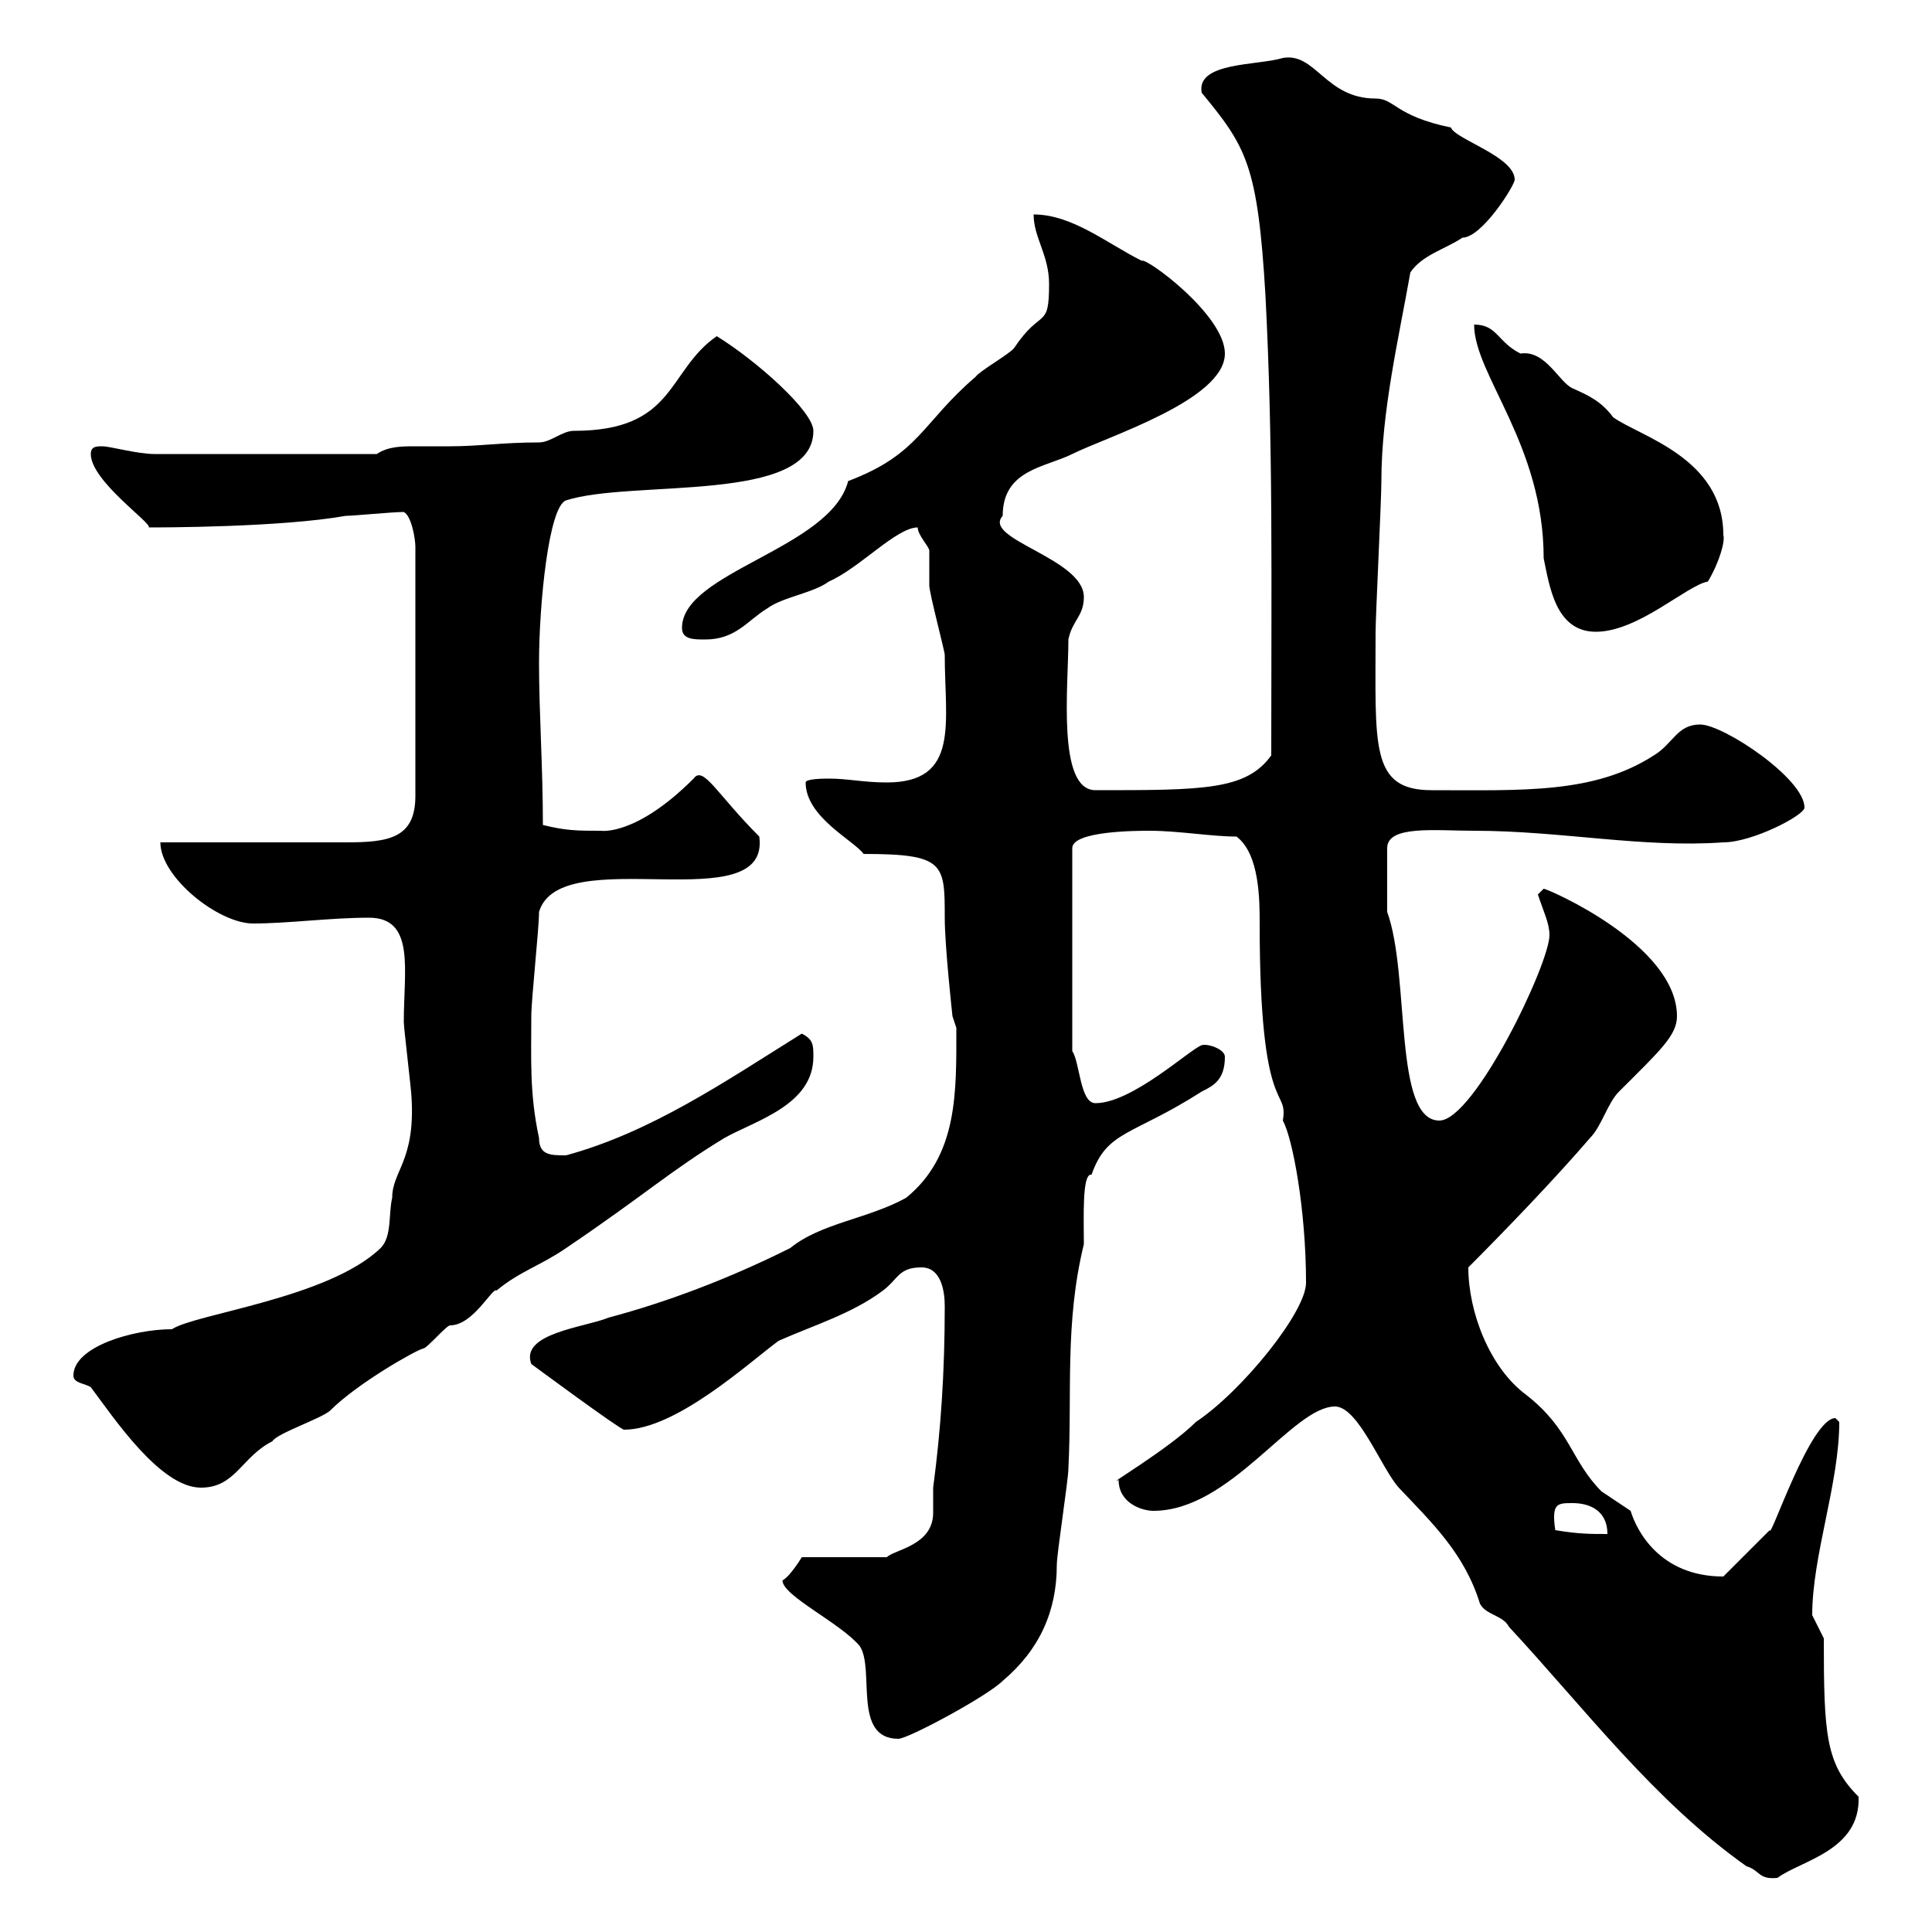<svg xmlns="http://www.w3.org/2000/svg" xmlns:xlink="http://www.w3.org/1999/xlink" width="300" height="300"><path d="M207.30 218.40C210.90 218.40 214.50 228 217.20 231C222.30 236.40 227.40 241.20 229.80 249C230.70 250.80 233.40 250.80 234.30 252.60C246 265.20 256.80 279.60 271.20 289.80C273.30 290.40 273 291.90 276 291.60C279.60 288.90 288.90 287.40 288.60 279C283.50 273.90 283.20 269.40 283.20 254.40C283.20 254.40 281.40 250.80 281.40 250.80C281.40 241.50 285.60 230.40 285.60 220.80C285.60 220.80 285 220.20 285 220.20C281.10 220.20 274.80 239.40 274.80 237.60C274.20 238.20 268.80 243.60 267.60 244.80C257.70 244.80 254.10 237.60 253.20 234.60C253.20 234.60 248.70 231.60 248.70 231.60C243.90 226.80 243.90 222 237 216.60C231.30 212.40 228 203.70 228 196.80C233.40 191.40 241.50 183 246.90 176.70C248.70 174.90 249.60 171.30 251.40 169.50C257.70 163.20 260.40 160.80 260.40 157.80C260.40 146.70 240.30 138 239.70 138C239.70 138 238.80 138.90 238.80 138.90C239.70 141.60 240.60 143.40 240.60 145.20C240.60 149.70 228.90 174 223.50 174C216.30 174 219 151.50 215.40 141.60L215.40 131.70C215.40 128.10 222.90 129 228.90 129C242.40 129 255 131.70 267.60 130.80C272.10 130.80 280.20 126.60 280.20 125.40C280.20 120.90 267.60 112.50 264 112.50C260.40 112.50 259.80 115.50 256.80 117.30C247.50 123.30 236.40 122.70 222.30 122.70C212.70 122.70 213.60 115.80 213.60 98.10C213.60 95.70 214.50 77.70 214.50 74.70C214.50 63.90 217.20 52.50 219 42.30C220.80 39.60 224.40 38.70 227.10 36.90C230.10 36.90 235.20 28.80 235.20 27.90C235.20 24.30 225.90 21.60 225.30 19.80C216.60 18 216.60 15.30 213.60 15.30C205.80 15.30 204.30 8.10 199.20 9C195.30 10.20 185.70 9.60 186.60 14.40C193.50 22.80 195.30 25.50 196.50 45.90C197.70 69 197.40 89.40 197.40 117.30C193.50 122.70 186.90 122.70 170.10 122.70C164.10 122.70 165.90 106.50 165.90 99.30C166.50 96.30 168.30 95.70 168.30 92.70C168.30 86.70 152.40 83.70 155.70 80.10C155.70 72.90 162.30 72.60 166.50 70.50C171.90 67.80 190.20 62.10 190.20 54.90C190.20 48.90 177.90 39.90 177.30 40.50C171.90 37.80 166.50 33.30 160.50 33.30C160.50 36.90 162.90 39.60 162.90 44.10C162.90 51.30 161.70 47.70 157.50 54C156.90 54.90 152.10 57.60 151.50 58.50C143.10 65.70 142.80 70.50 131.70 74.70C129 85.20 105.90 88.80 105.90 97.50C105.90 99.30 107.70 99.30 109.50 99.30C114.30 99.30 116.10 96.30 119.10 94.50C121.50 92.70 126.30 92.10 128.70 90.30C133.50 88.20 139.20 81.90 142.50 81.90C142.50 83.10 144.30 84.90 144.30 85.50C144.30 86.70 144.30 90.30 144.30 90.90C144.30 92.10 146.70 101.10 146.70 101.70C146.70 112.20 149.10 121.50 137.70 121.50C134.10 121.50 131.70 120.90 128.70 120.90C128.10 120.90 125.10 120.90 125.10 121.50C125.10 126.90 132.60 130.50 134.10 132.60C146.70 132.60 146.70 134.10 146.70 142.50C146.70 147 147.90 157.80 147.90 157.80L148.50 159.60C148.50 169.50 148.80 179.40 140.70 186C134.70 189.30 127.50 189.90 122.70 193.80C113.10 198.60 103.50 202.20 94.50 204.60C90.90 206.10 80.70 207 82.50 211.80C82.50 211.80 96.30 222 96.90 222C105 222 116.40 211.50 120.90 208.20C126.30 205.80 132.30 204 137.10 200.40C139.50 198.60 139.50 196.80 143.10 196.80C146.10 196.80 146.70 200.40 146.70 202.80C146.70 213 146.10 222 144.90 231C144.90 232.20 144.90 233.40 144.90 234.90C144.90 240 138.90 240.60 137.70 241.80L124.50 241.80C124.50 241.80 122.70 244.80 121.50 245.40C121.50 247.80 130.50 252 133.50 255.60C135.90 259.20 132.30 270 139.50 270C141 270 153.30 263.40 155.70 261C161.40 256.20 164.10 250.20 164.10 243C164.10 241.20 165.90 229.80 165.90 228C166.50 216.30 165.30 205.50 168.30 193.20C168.30 189 168 182.10 169.50 182.40C171.90 175.50 175.80 176.40 186.60 169.50C188.40 168.60 190.20 167.70 190.20 164.10C190.20 162.90 187.50 162 186.60 162.30C184.80 162.90 175.80 171.30 170.10 171.30C167.70 171.30 167.70 165 166.50 163.20L166.50 131.70C166.50 129 176.70 129 178.50 129C183 129 188.10 129.90 192 129.90C195.60 132.60 195.60 139.80 195.60 143.40C195.60 174 200.10 168.60 199.20 174C200.70 176.70 202.80 187.80 202.80 199.20C202.80 203.70 192.90 216 185.70 220.80C181.50 225 171.30 231 173.70 229.80C173.70 233.40 177.30 234.60 179.10 234.60C191.10 234.60 200.70 218.40 207.30 218.40ZM241.50 237.60C240.90 233.40 241.80 233.40 244.20 233.40C246.90 233.40 249.60 234.60 249.60 238.20C246.90 238.20 245.10 238.20 241.50 237.60ZM11.40 213.60C11.40 214.80 13.20 214.80 14.10 215.40C17.70 220.20 24.90 231 31.20 231C36.60 231 37.50 226.20 42.30 223.80C42.90 222.60 50.10 220.20 51.30 219C55.50 214.80 64.50 209.70 65.70 209.40C66.30 209.40 69.30 205.80 69.90 205.80C73.50 205.80 76.50 199.80 77.10 200.40C80.70 197.40 84 196.50 87.90 193.80C99.90 185.70 104.10 181.80 112.50 176.70C117.30 174 126.30 171.60 126.30 164.10C126.30 162.30 126.30 161.40 124.50 160.50C112.50 168 101.10 175.80 87.90 179.40C85.50 179.40 83.70 179.40 83.70 176.70C82.20 169.80 82.50 164.40 82.50 157.80C82.50 155.10 83.70 144.30 83.70 141.60C87 130.50 119.70 143.10 117.90 129.90C111.30 123.30 109.20 118.80 107.70 120.90C98.70 129.90 93.30 129 93.30 129C89.70 129 87.90 129 84.30 128.10C84.30 119.10 83.70 110.70 83.70 102.90C83.70 93.90 85.20 78.60 87.90 77.70C98.10 74.40 126.30 78.30 126.30 66.90C126.30 63.90 117.60 56.10 111.30 52.20C103.50 57.60 105 66.90 89.10 66.90C87.30 66.90 85.50 68.70 83.70 68.70C78 68.70 74.40 69.30 69.90 69.30C68.10 69.30 66.30 69.30 64.50 69.30C62.40 69.30 60.30 69.30 58.50 70.50L24 70.50C21.30 70.50 17.10 69.30 15.90 69.30C15 69.30 14.10 69.30 14.10 70.50C14.10 74.70 23.70 81.30 23.10 81.90C24.90 81.90 43.50 81.90 53.70 80.10C54.90 80.10 60.90 79.50 62.70 79.50C63.90 80.10 64.50 83.70 64.50 84.90L64.50 123.60C64.50 130.20 60.30 130.80 53.70 130.80C49.50 130.80 28.50 130.80 24.90 130.80C24.90 136.20 33.90 143.40 39.30 143.40C44.70 143.40 51.30 142.50 57.30 142.50C64.50 142.50 62.70 150.60 62.70 158.70C62.70 159.60 63.90 169.50 63.90 170.40C64.50 180.30 60.90 181.80 60.90 186C60.30 188.40 60.90 192 59.10 193.80C51 201.60 30.30 204 26.70 206.40C20.70 206.40 11.40 209.10 11.40 213.60ZM228.90 50.40C228.90 58.20 239.70 69 239.70 86.70C240.60 90.90 241.50 98.10 247.80 98.10C254.40 98.10 261.90 90.90 265.20 90.30C267 87.30 267.90 84 267.60 83.10C267.60 71.10 254.70 67.80 250.50 64.80C248.70 62.40 246.90 61.50 244.20 60.30C242.10 59.40 240 54.30 236.10 54.90C232.50 53.10 232.50 50.40 228.90 50.40Z"/></svg>